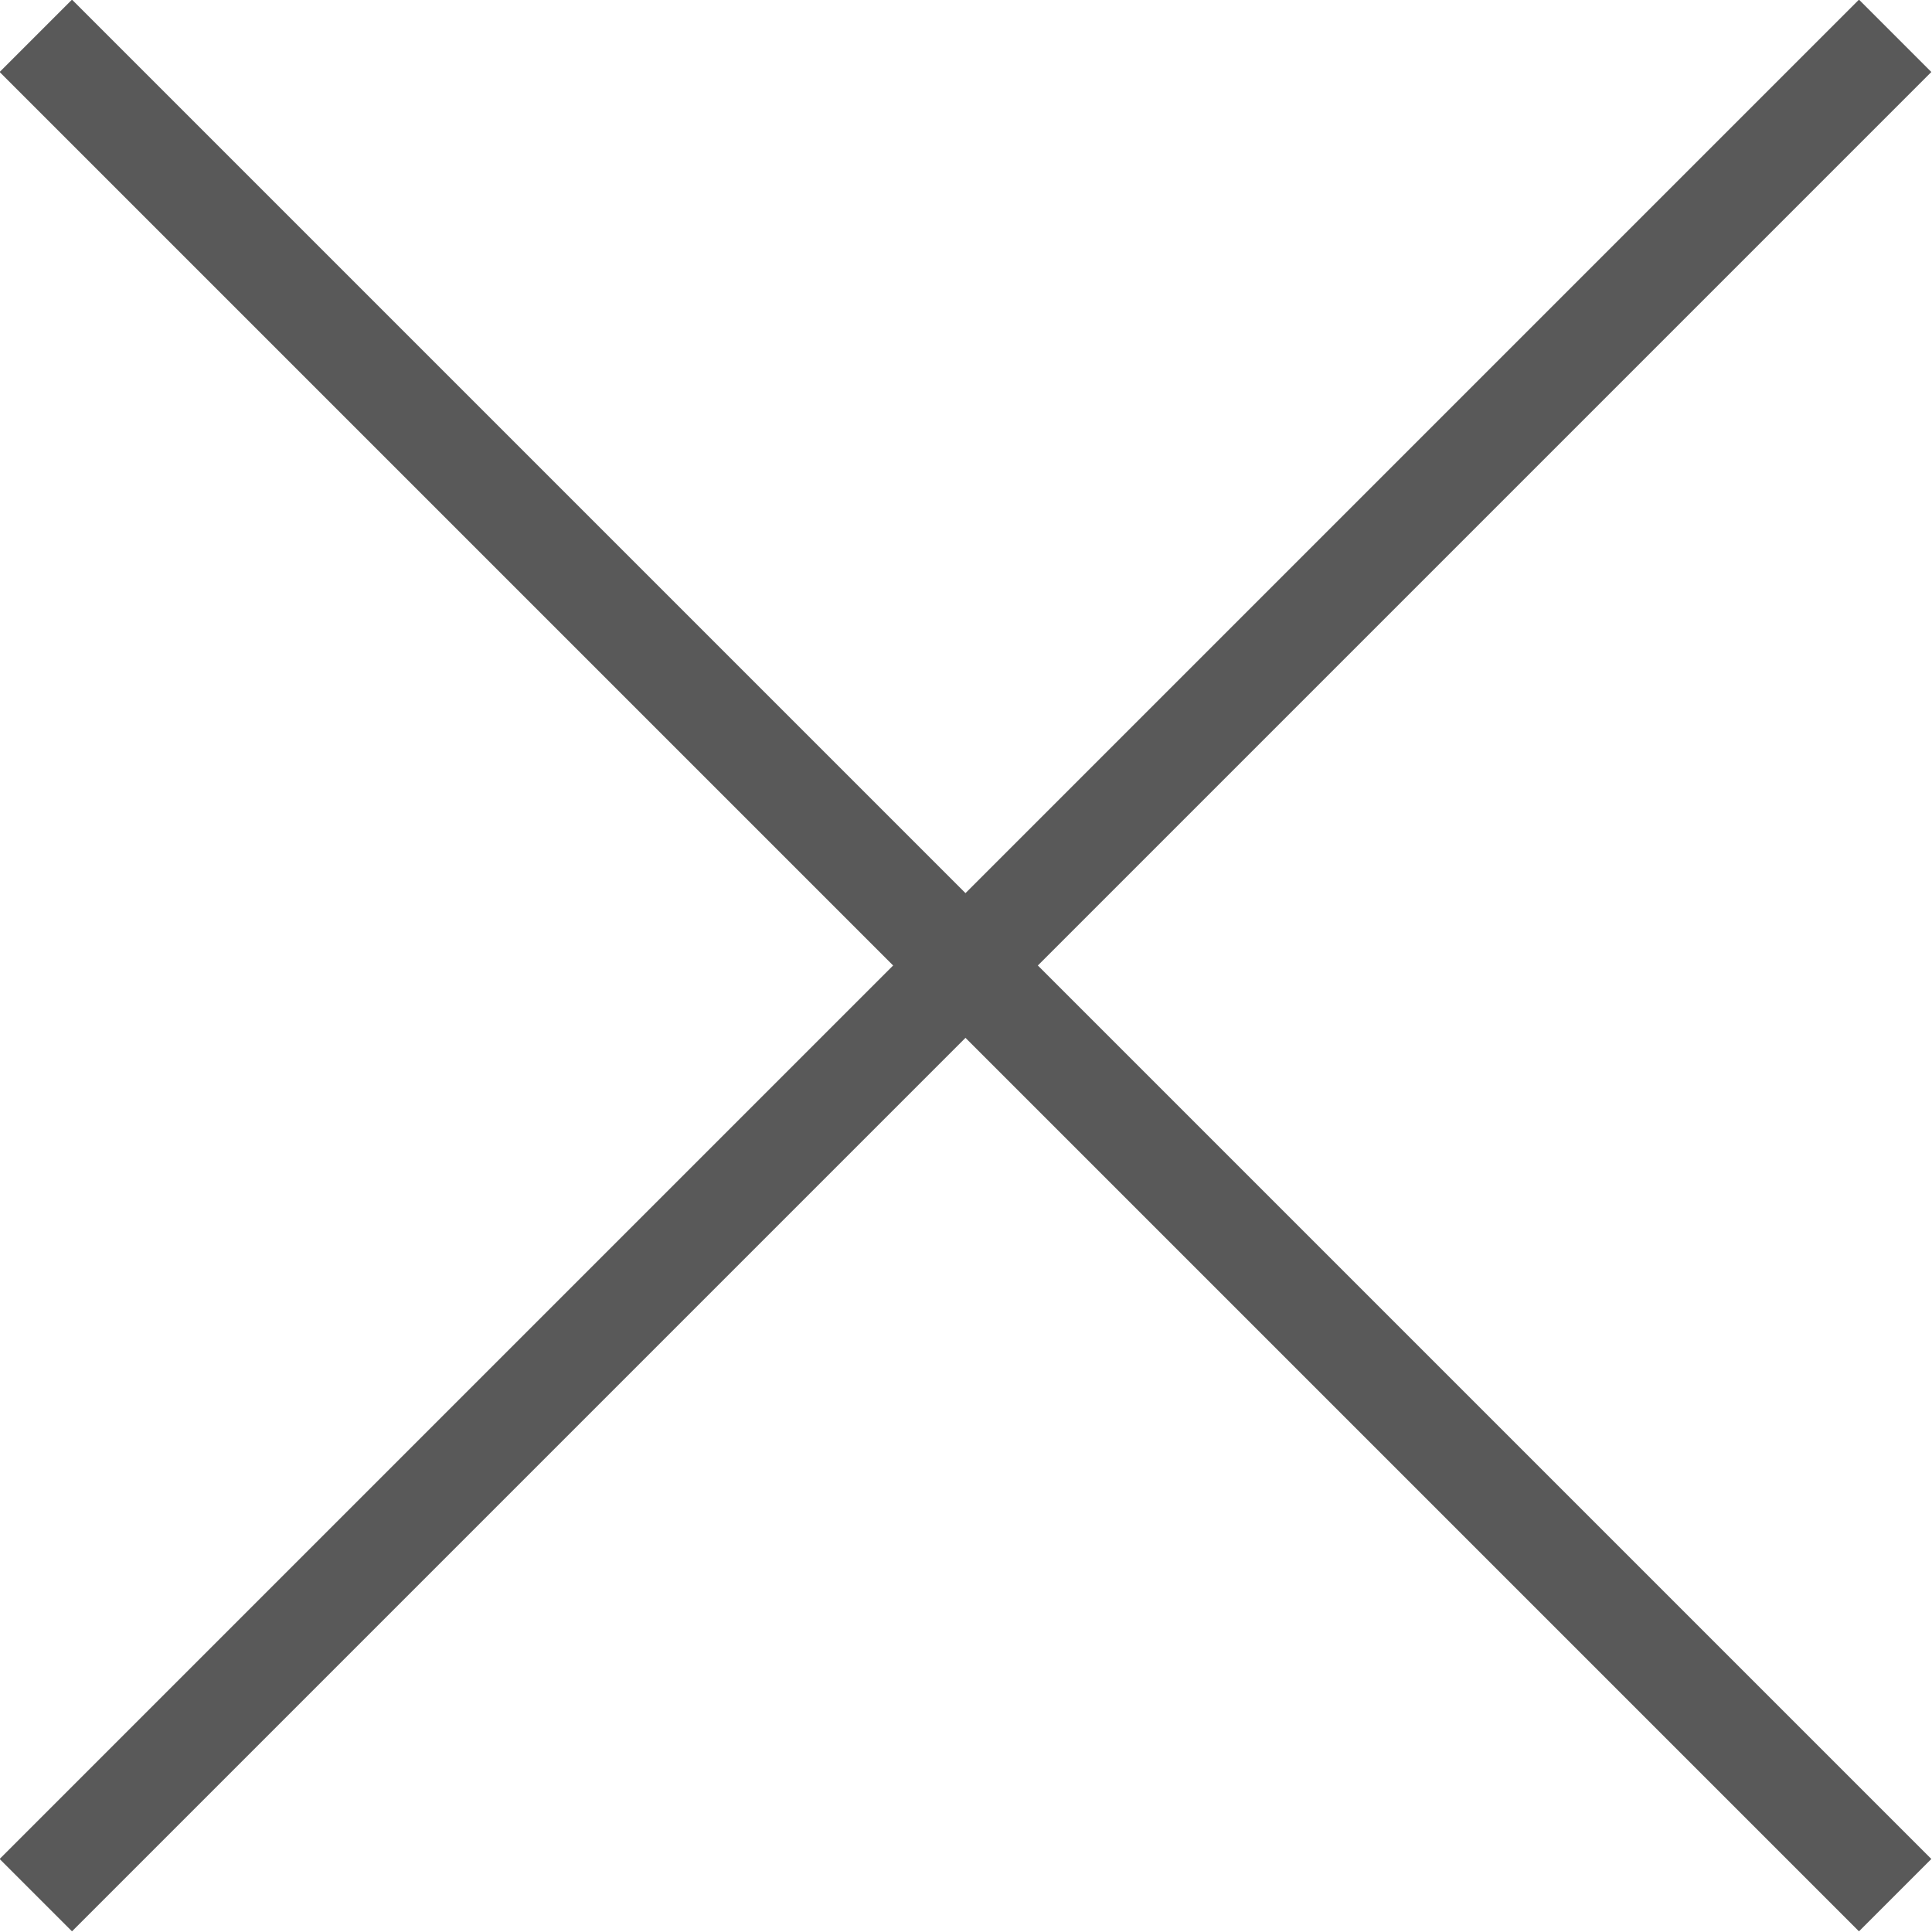 <svg id="Layer_1" data-name="Layer 1" xmlns="http://www.w3.org/2000/svg" viewBox="0 0 18.88 18.88">
  <defs>
    <style>
      .cls-1 {
        fill: #fff;
        stroke: #595959;
        stroke-miterlimit: 10;
      }
    </style>
  </defs>
  <title>modal-close</title>
  <line class="cls-1" x1="0.35" y1="0.35" x2="18.52" y2="18.52"/>
  <line class="cls-1" x1="18.52" y1="0.35" x2="0.35" y2="18.52"/>
</svg>
